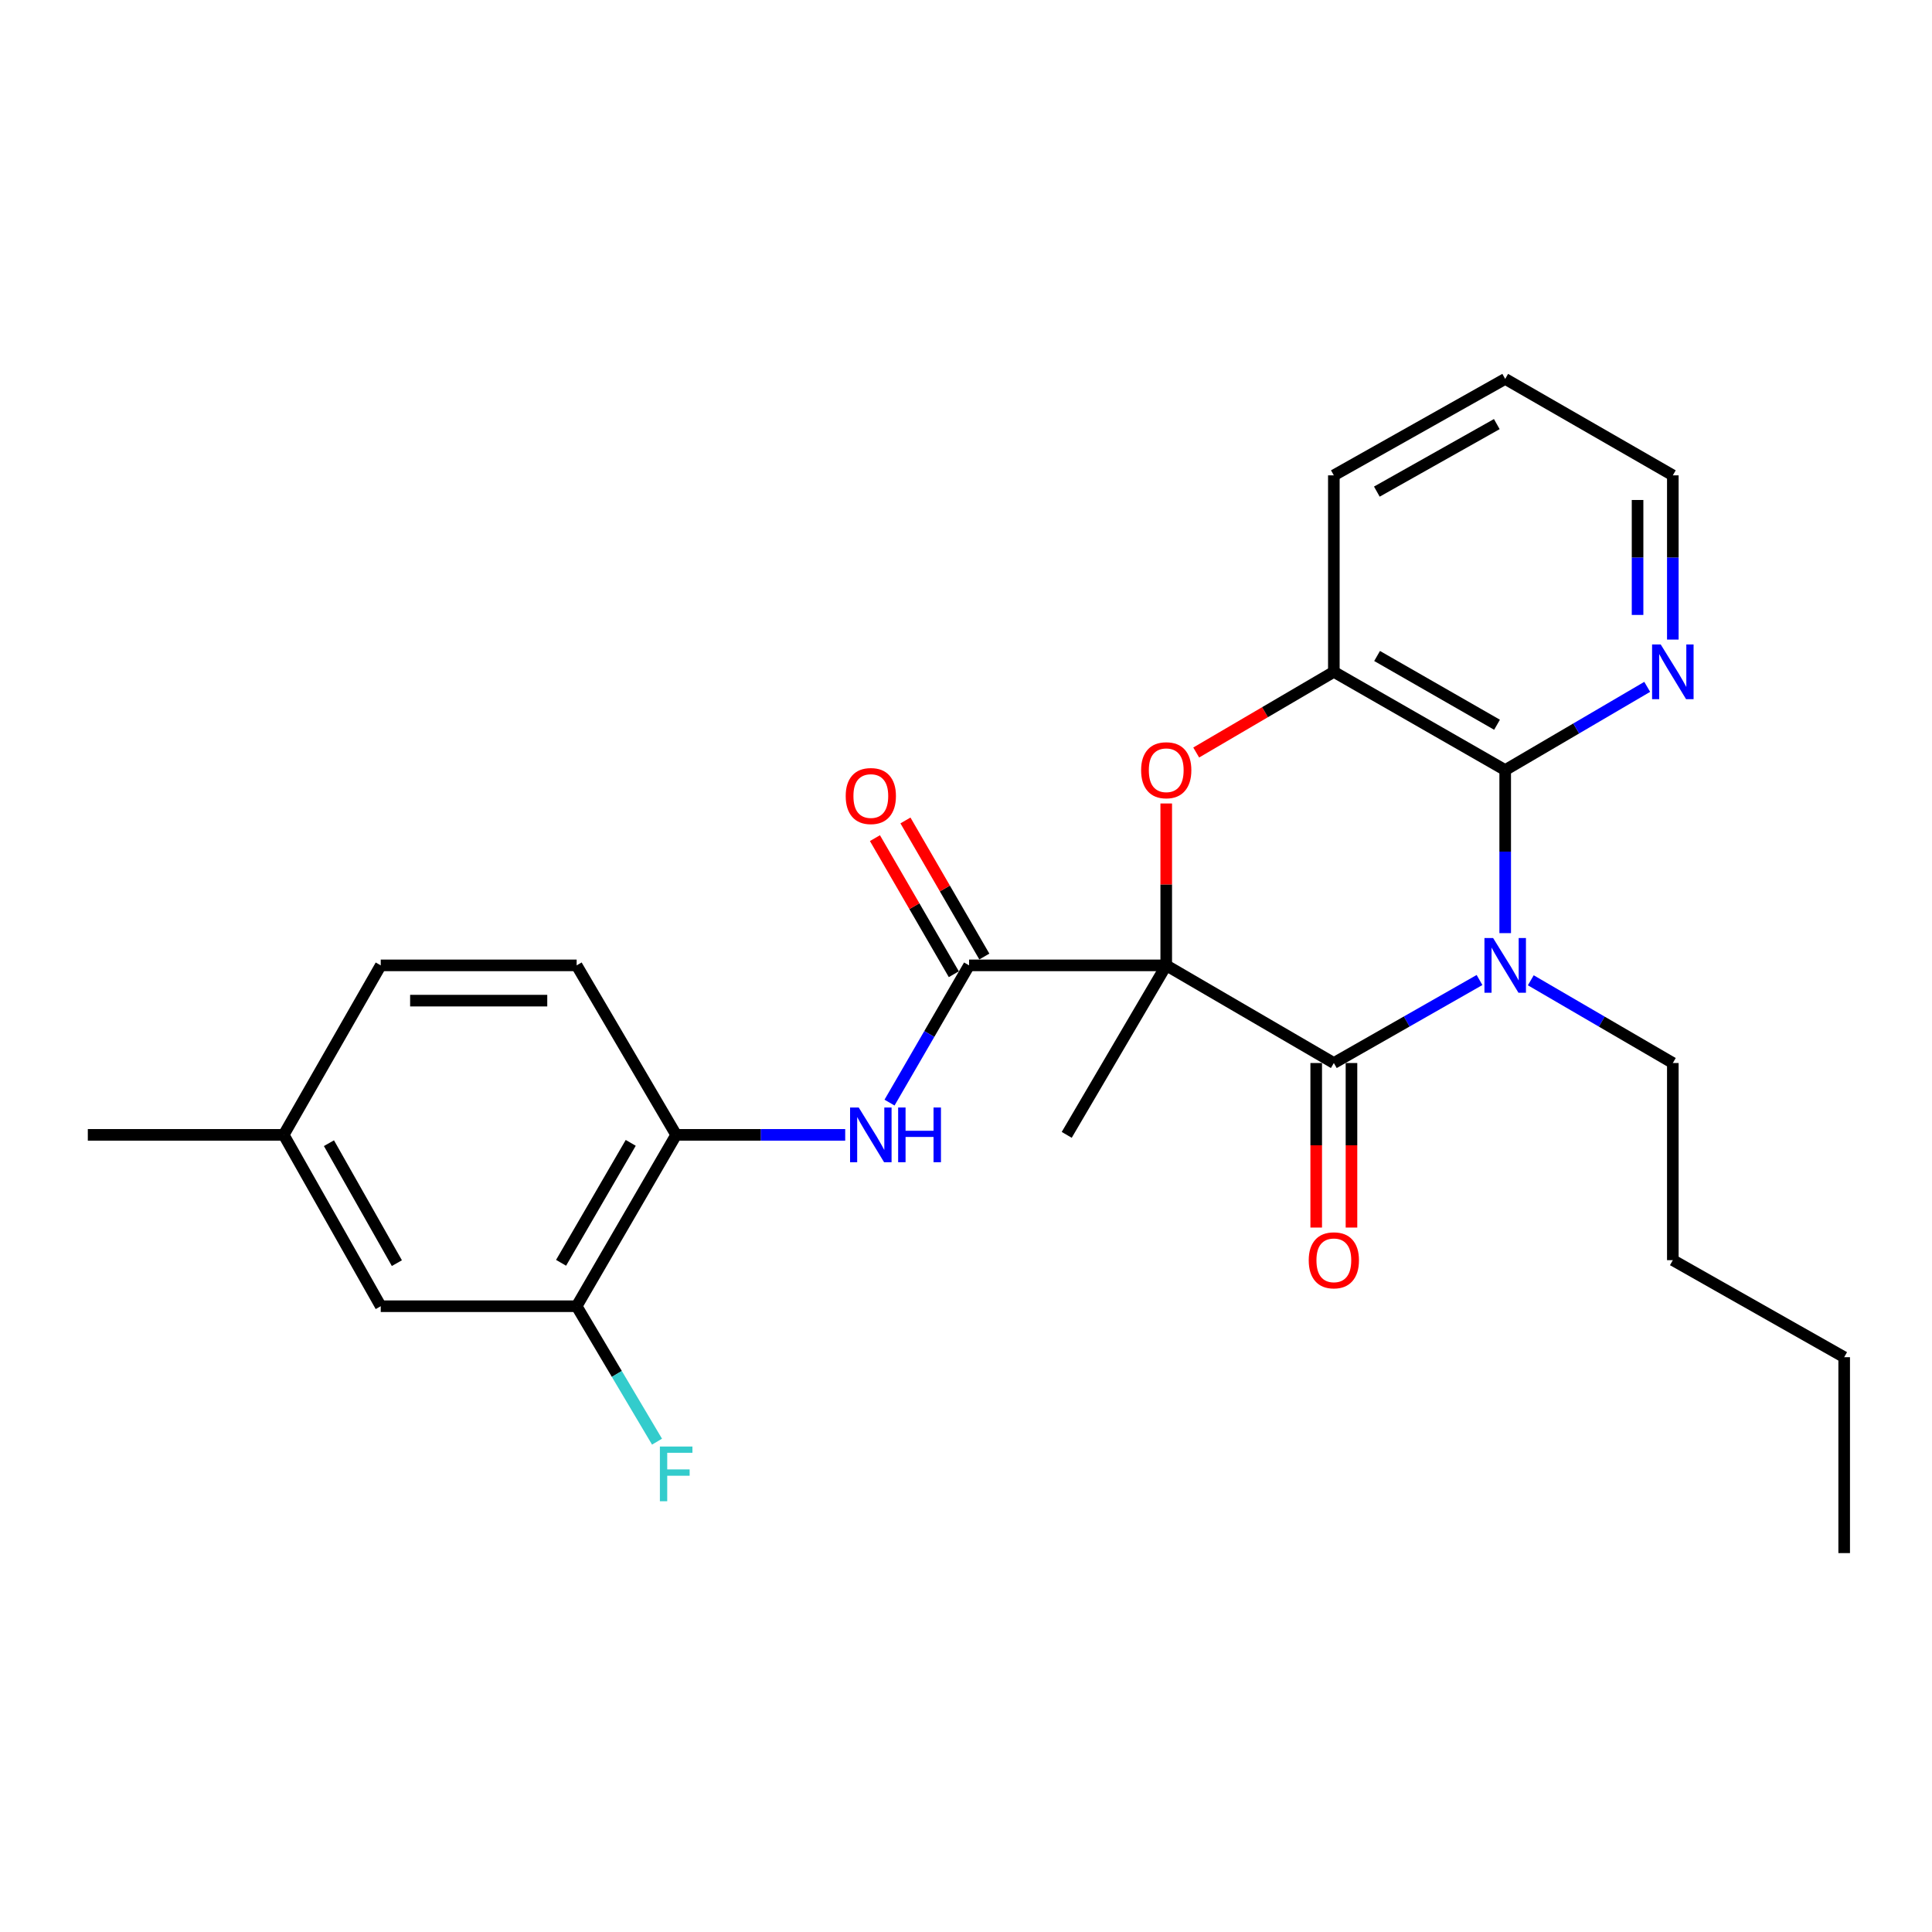 <?xml version='1.0' encoding='iso-8859-1'?>
<svg version='1.1' baseProfile='full'
              xmlns='http://www.w3.org/2000/svg'
                      xmlns:rdkit='http://www.rdkit.org/xml'
                      xmlns:xlink='http://www.w3.org/1999/xlink'
                  xml:space='preserve'
width='1000px' height='1000px' viewBox='0 0 1000 1000'>
<!-- END OF HEADER -->
<rect style='opacity:1.0;fill:#FFFFFF;stroke:none' width='1000' height='1000' x='0' y='0'> </rect>
<path class='bond-1' d='M 603.64,499.675 L 690.395,550.218' style='fill:none;fill-rule:evenodd;stroke:#000000;stroke-width:6px;stroke-linecap:butt;stroke-linejoin:miter;stroke-opacity:1' />
<path class='bond-2' d='M 603.64,499.675 L 603.64,457.777' style='fill:none;fill-rule:evenodd;stroke:#000000;stroke-width:6px;stroke-linecap:butt;stroke-linejoin:miter;stroke-opacity:1' />
<path class='bond-2' d='M 603.64,457.777 L 603.64,415.878' style='fill:none;fill-rule:evenodd;stroke:#FF0000;stroke-width:6px;stroke-linecap:butt;stroke-linejoin:miter;stroke-opacity:1' />
<path class='bond-4' d='M 603.64,499.675 L 501.592,499.675' style='fill:none;fill-rule:evenodd;stroke:#000000;stroke-width:6px;stroke-linecap:butt;stroke-linejoin:miter;stroke-opacity:1' />
<path class='bond-15' d='M 603.64,499.675 L 552.134,587.404' style='fill:none;fill-rule:evenodd;stroke:#000000;stroke-width:6px;stroke-linecap:butt;stroke-linejoin:miter;stroke-opacity:1' />
<path class='bond-0' d='M 765.796,507.25 L 728.095,528.734' style='fill:none;fill-rule:evenodd;stroke:#0000FF;stroke-width:6px;stroke-linecap:butt;stroke-linejoin:miter;stroke-opacity:1' />
<path class='bond-0' d='M 728.095,528.734 L 690.395,550.218' style='fill:none;fill-rule:evenodd;stroke:#000000;stroke-width:6px;stroke-linecap:butt;stroke-linejoin:miter;stroke-opacity:1' />
<path class='bond-14' d='M 792.338,507.394 L 829.096,528.806' style='fill:none;fill-rule:evenodd;stroke:#0000FF;stroke-width:6px;stroke-linecap:butt;stroke-linejoin:miter;stroke-opacity:1' />
<path class='bond-14' d='M 829.096,528.806 L 865.853,550.218' style='fill:none;fill-rule:evenodd;stroke:#000000;stroke-width:6px;stroke-linecap:butt;stroke-linejoin:miter;stroke-opacity:1' />
<path class='bond-26' d='M 779.088,482.988 L 779.088,440.79' style='fill:none;fill-rule:evenodd;stroke:#0000FF;stroke-width:6px;stroke-linecap:butt;stroke-linejoin:miter;stroke-opacity:1' />
<path class='bond-26' d='M 779.088,440.79 L 779.088,398.591' style='fill:none;fill-rule:evenodd;stroke:#000000;stroke-width:6px;stroke-linecap:butt;stroke-linejoin:miter;stroke-opacity:1' />
<path class='bond-10' d='M 681.269,550.218 L 681.269,592.801' style='fill:none;fill-rule:evenodd;stroke:#000000;stroke-width:6px;stroke-linecap:butt;stroke-linejoin:miter;stroke-opacity:1' />
<path class='bond-10' d='M 681.269,592.801 L 681.269,635.384' style='fill:none;fill-rule:evenodd;stroke:#FF0000;stroke-width:6px;stroke-linecap:butt;stroke-linejoin:miter;stroke-opacity:1' />
<path class='bond-10' d='M 699.522,550.218 L 699.522,592.801' style='fill:none;fill-rule:evenodd;stroke:#000000;stroke-width:6px;stroke-linecap:butt;stroke-linejoin:miter;stroke-opacity:1' />
<path class='bond-10' d='M 699.522,592.801 L 699.522,635.384' style='fill:none;fill-rule:evenodd;stroke:#FF0000;stroke-width:6px;stroke-linecap:butt;stroke-linejoin:miter;stroke-opacity:1' />
<path class='bond-5' d='M 619.154,389.498 L 654.775,368.622' style='fill:none;fill-rule:evenodd;stroke:#FF0000;stroke-width:6px;stroke-linecap:butt;stroke-linejoin:miter;stroke-opacity:1' />
<path class='bond-5' d='M 654.775,368.622 L 690.395,347.745' style='fill:none;fill-rule:evenodd;stroke:#000000;stroke-width:6px;stroke-linecap:butt;stroke-linejoin:miter;stroke-opacity:1' />
<path class='bond-3' d='M 779.088,398.591 L 690.395,347.745' style='fill:none;fill-rule:evenodd;stroke:#000000;stroke-width:6px;stroke-linecap:butt;stroke-linejoin:miter;stroke-opacity:1' />
<path class='bond-3' d='M 774.862,375.128 L 712.778,339.536' style='fill:none;fill-rule:evenodd;stroke:#000000;stroke-width:6px;stroke-linecap:butt;stroke-linejoin:miter;stroke-opacity:1' />
<path class='bond-8' d='M 779.088,398.591 L 815.843,377.051' style='fill:none;fill-rule:evenodd;stroke:#000000;stroke-width:6px;stroke-linecap:butt;stroke-linejoin:miter;stroke-opacity:1' />
<path class='bond-8' d='M 815.843,377.051 L 852.599,355.512' style='fill:none;fill-rule:evenodd;stroke:#0000FF;stroke-width:6px;stroke-linecap:butt;stroke-linejoin:miter;stroke-opacity:1' />
<path class='bond-6' d='M 501.592,499.675 L 481.003,535.192' style='fill:none;fill-rule:evenodd;stroke:#000000;stroke-width:6px;stroke-linecap:butt;stroke-linejoin:miter;stroke-opacity:1' />
<path class='bond-6' d='M 481.003,535.192 L 460.414,570.709' style='fill:none;fill-rule:evenodd;stroke:#0000FF;stroke-width:6px;stroke-linecap:butt;stroke-linejoin:miter;stroke-opacity:1' />
<path class='bond-11' d='M 509.488,495.098 L 489.073,459.881' style='fill:none;fill-rule:evenodd;stroke:#000000;stroke-width:6px;stroke-linecap:butt;stroke-linejoin:miter;stroke-opacity:1' />
<path class='bond-11' d='M 489.073,459.881 L 468.658,424.664' style='fill:none;fill-rule:evenodd;stroke:#FF0000;stroke-width:6px;stroke-linecap:butt;stroke-linejoin:miter;stroke-opacity:1' />
<path class='bond-11' d='M 493.696,504.253 L 473.281,469.036' style='fill:none;fill-rule:evenodd;stroke:#000000;stroke-width:6px;stroke-linecap:butt;stroke-linejoin:miter;stroke-opacity:1' />
<path class='bond-11' d='M 473.281,469.036 L 452.866,433.819' style='fill:none;fill-rule:evenodd;stroke:#FF0000;stroke-width:6px;stroke-linecap:butt;stroke-linejoin:miter;stroke-opacity:1' />
<path class='bond-19' d='M 690.395,347.745 L 690.395,246.042' style='fill:none;fill-rule:evenodd;stroke:#000000;stroke-width:6px;stroke-linecap:butt;stroke-linejoin:miter;stroke-opacity:1' />
<path class='bond-7' d='M 437.477,587.404 L 393.726,587.404' style='fill:none;fill-rule:evenodd;stroke:#0000FF;stroke-width:6px;stroke-linecap:butt;stroke-linejoin:miter;stroke-opacity:1' />
<path class='bond-7' d='M 393.726,587.404 L 349.976,587.404' style='fill:none;fill-rule:evenodd;stroke:#000000;stroke-width:6px;stroke-linecap:butt;stroke-linejoin:miter;stroke-opacity:1' />
<path class='bond-9' d='M 349.976,587.404 L 298.47,676.097' style='fill:none;fill-rule:evenodd;stroke:#000000;stroke-width:6px;stroke-linecap:butt;stroke-linejoin:miter;stroke-opacity:1' />
<path class='bond-9' d='M 326.465,591.542 L 290.411,653.626' style='fill:none;fill-rule:evenodd;stroke:#000000;stroke-width:6px;stroke-linecap:butt;stroke-linejoin:miter;stroke-opacity:1' />
<path class='bond-13' d='M 349.976,587.404 L 298.47,499.675' style='fill:none;fill-rule:evenodd;stroke:#000000;stroke-width:6px;stroke-linecap:butt;stroke-linejoin:miter;stroke-opacity:1' />
<path class='bond-27' d='M 865.853,331.042 L 865.853,288.542' style='fill:none;fill-rule:evenodd;stroke:#0000FF;stroke-width:6px;stroke-linecap:butt;stroke-linejoin:miter;stroke-opacity:1' />
<path class='bond-27' d='M 865.853,288.542 L 865.853,246.042' style='fill:none;fill-rule:evenodd;stroke:#000000;stroke-width:6px;stroke-linecap:butt;stroke-linejoin:miter;stroke-opacity:1' />
<path class='bond-27' d='M 847.6,318.292 L 847.6,288.542' style='fill:none;fill-rule:evenodd;stroke:#0000FF;stroke-width:6px;stroke-linecap:butt;stroke-linejoin:miter;stroke-opacity:1' />
<path class='bond-27' d='M 847.6,288.542 L 847.6,258.792' style='fill:none;fill-rule:evenodd;stroke:#000000;stroke-width:6px;stroke-linecap:butt;stroke-linejoin:miter;stroke-opacity:1' />
<path class='bond-12' d='M 298.47,676.097 L 197.071,676.097' style='fill:none;fill-rule:evenodd;stroke:#000000;stroke-width:6px;stroke-linecap:butt;stroke-linejoin:miter;stroke-opacity:1' />
<path class='bond-16' d='M 298.47,676.097 L 319.272,711.148' style='fill:none;fill-rule:evenodd;stroke:#000000;stroke-width:6px;stroke-linecap:butt;stroke-linejoin:miter;stroke-opacity:1' />
<path class='bond-16' d='M 319.272,711.148 L 340.075,746.2' style='fill:none;fill-rule:evenodd;stroke:#33CCCC;stroke-width:6px;stroke-linecap:butt;stroke-linejoin:miter;stroke-opacity:1' />
<path class='bond-28' d='M 197.071,676.097 L 146.843,587.404' style='fill:none;fill-rule:evenodd;stroke:#000000;stroke-width:6px;stroke-linecap:butt;stroke-linejoin:miter;stroke-opacity:1' />
<path class='bond-28' d='M 205.42,653.798 L 170.261,591.713' style='fill:none;fill-rule:evenodd;stroke:#000000;stroke-width:6px;stroke-linecap:butt;stroke-linejoin:miter;stroke-opacity:1' />
<path class='bond-18' d='M 298.47,499.675 L 197.071,499.675' style='fill:none;fill-rule:evenodd;stroke:#000000;stroke-width:6px;stroke-linecap:butt;stroke-linejoin:miter;stroke-opacity:1' />
<path class='bond-18' d='M 283.26,517.929 L 212.281,517.929' style='fill:none;fill-rule:evenodd;stroke:#000000;stroke-width:6px;stroke-linecap:butt;stroke-linejoin:miter;stroke-opacity:1' />
<path class='bond-22' d='M 865.853,550.218 L 865.853,652.255' style='fill:none;fill-rule:evenodd;stroke:#000000;stroke-width:6px;stroke-linecap:butt;stroke-linejoin:miter;stroke-opacity:1' />
<path class='bond-17' d='M 146.843,587.404 L 197.071,499.675' style='fill:none;fill-rule:evenodd;stroke:#000000;stroke-width:6px;stroke-linecap:butt;stroke-linejoin:miter;stroke-opacity:1' />
<path class='bond-21' d='M 146.843,587.404 L 45.455,587.404' style='fill:none;fill-rule:evenodd;stroke:#000000;stroke-width:6px;stroke-linecap:butt;stroke-linejoin:miter;stroke-opacity:1' />
<path class='bond-23' d='M 690.395,246.042 L 779.088,196.118' style='fill:none;fill-rule:evenodd;stroke:#000000;stroke-width:6px;stroke-linecap:butt;stroke-linejoin:miter;stroke-opacity:1' />
<path class='bond-23' d='M 712.653,254.46 L 774.738,219.513' style='fill:none;fill-rule:evenodd;stroke:#000000;stroke-width:6px;stroke-linecap:butt;stroke-linejoin:miter;stroke-opacity:1' />
<path class='bond-20' d='M 865.853,246.042 L 779.088,196.118' style='fill:none;fill-rule:evenodd;stroke:#000000;stroke-width:6px;stroke-linecap:butt;stroke-linejoin:miter;stroke-opacity:1' />
<path class='bond-24' d='M 865.853,652.255 L 954.545,702.483' style='fill:none;fill-rule:evenodd;stroke:#000000;stroke-width:6px;stroke-linecap:butt;stroke-linejoin:miter;stroke-opacity:1' />
<path class='bond-25' d='M 954.545,702.483 L 954.545,803.882' style='fill:none;fill-rule:evenodd;stroke:#000000;stroke-width:6px;stroke-linecap:butt;stroke-linejoin:miter;stroke-opacity:1' />
<path  class='atom-1' d='M 772.828 485.515
L 782.108 500.515
Q 783.028 501.995, 784.508 504.675
Q 785.988 507.355, 786.068 507.515
L 786.068 485.515
L 789.828 485.515
L 789.828 513.835
L 785.948 513.835
L 775.988 497.435
Q 774.828 495.515, 773.588 493.315
Q 772.388 491.115, 772.028 490.435
L 772.028 513.835
L 768.348 513.835
L 768.348 485.515
L 772.828 485.515
' fill='#0000FF'/>
<path  class='atom-3' d='M 590.64 398.671
Q 590.64 391.871, 594 388.071
Q 597.36 384.271, 603.64 384.271
Q 609.92 384.271, 613.28 388.071
Q 616.64 391.871, 616.64 398.671
Q 616.64 405.551, 613.24 409.471
Q 609.84 413.351, 603.64 413.351
Q 597.4 413.351, 594 409.471
Q 590.64 405.591, 590.64 398.671
M 603.64 410.151
Q 607.96 410.151, 610.28 407.271
Q 612.64 404.351, 612.64 398.671
Q 612.64 393.111, 610.28 390.311
Q 607.96 387.471, 603.64 387.471
Q 599.32 387.471, 596.96 390.271
Q 594.64 393.071, 594.64 398.671
Q 594.64 404.391, 596.96 407.271
Q 599.32 410.151, 603.64 410.151
' fill='#FF0000'/>
<path  class='atom-7' d='M 444.476 573.244
L 453.756 588.244
Q 454.676 589.724, 456.156 592.404
Q 457.636 595.084, 457.716 595.244
L 457.716 573.244
L 461.476 573.244
L 461.476 601.564
L 457.596 601.564
L 447.636 585.164
Q 446.476 583.244, 445.236 581.044
Q 444.036 578.844, 443.676 578.164
L 443.676 601.564
L 439.996 601.564
L 439.996 573.244
L 444.476 573.244
' fill='#0000FF'/>
<path  class='atom-7' d='M 464.876 573.244
L 468.716 573.244
L 468.716 585.284
L 483.196 585.284
L 483.196 573.244
L 487.036 573.244
L 487.036 601.564
L 483.196 601.564
L 483.196 588.484
L 468.716 588.484
L 468.716 601.564
L 464.876 601.564
L 464.876 573.244
' fill='#0000FF'/>
<path  class='atom-9' d='M 859.593 333.585
L 868.873 348.585
Q 869.793 350.065, 871.273 352.745
Q 872.753 355.425, 872.833 355.585
L 872.833 333.585
L 876.593 333.585
L 876.593 361.905
L 872.713 361.905
L 862.753 345.505
Q 861.593 343.585, 860.353 341.385
Q 859.153 339.185, 858.793 338.505
L 858.793 361.905
L 855.113 361.905
L 855.113 333.585
L 859.593 333.585
' fill='#0000FF'/>
<path  class='atom-11' d='M 677.395 652.335
Q 677.395 645.535, 680.755 641.735
Q 684.115 637.935, 690.395 637.935
Q 696.675 637.935, 700.035 641.735
Q 703.395 645.535, 703.395 652.335
Q 703.395 659.215, 699.995 663.135
Q 696.595 667.015, 690.395 667.015
Q 684.155 667.015, 680.755 663.135
Q 677.395 659.255, 677.395 652.335
M 690.395 663.815
Q 694.715 663.815, 697.035 660.935
Q 699.395 658.015, 699.395 652.335
Q 699.395 646.775, 697.035 643.975
Q 694.715 641.135, 690.395 641.135
Q 686.075 641.135, 683.715 643.935
Q 681.395 646.735, 681.395 652.335
Q 681.395 658.055, 683.715 660.935
Q 686.075 663.815, 690.395 663.815
' fill='#FF0000'/>
<path  class='atom-12' d='M 437.736 412.027
Q 437.736 405.227, 441.096 401.427
Q 444.456 397.627, 450.736 397.627
Q 457.016 397.627, 460.376 401.427
Q 463.736 405.227, 463.736 412.027
Q 463.736 418.907, 460.336 422.827
Q 456.936 426.707, 450.736 426.707
Q 444.496 426.707, 441.096 422.827
Q 437.736 418.947, 437.736 412.027
M 450.736 423.507
Q 455.056 423.507, 457.376 420.627
Q 459.736 417.707, 459.736 412.027
Q 459.736 406.467, 457.376 403.667
Q 455.056 400.827, 450.736 400.827
Q 446.416 400.827, 444.056 403.627
Q 441.736 406.427, 441.736 412.027
Q 441.736 417.747, 444.056 420.627
Q 446.416 423.507, 450.736 423.507
' fill='#FF0000'/>
<path  class='atom-17' d='M 341.556 748.722
L 358.396 748.722
L 358.396 751.962
L 345.356 751.962
L 345.356 760.562
L 356.956 760.562
L 356.956 763.842
L 345.356 763.842
L 345.356 777.042
L 341.556 777.042
L 341.556 748.722
' fill='#33CCCC'/>
</svg>
